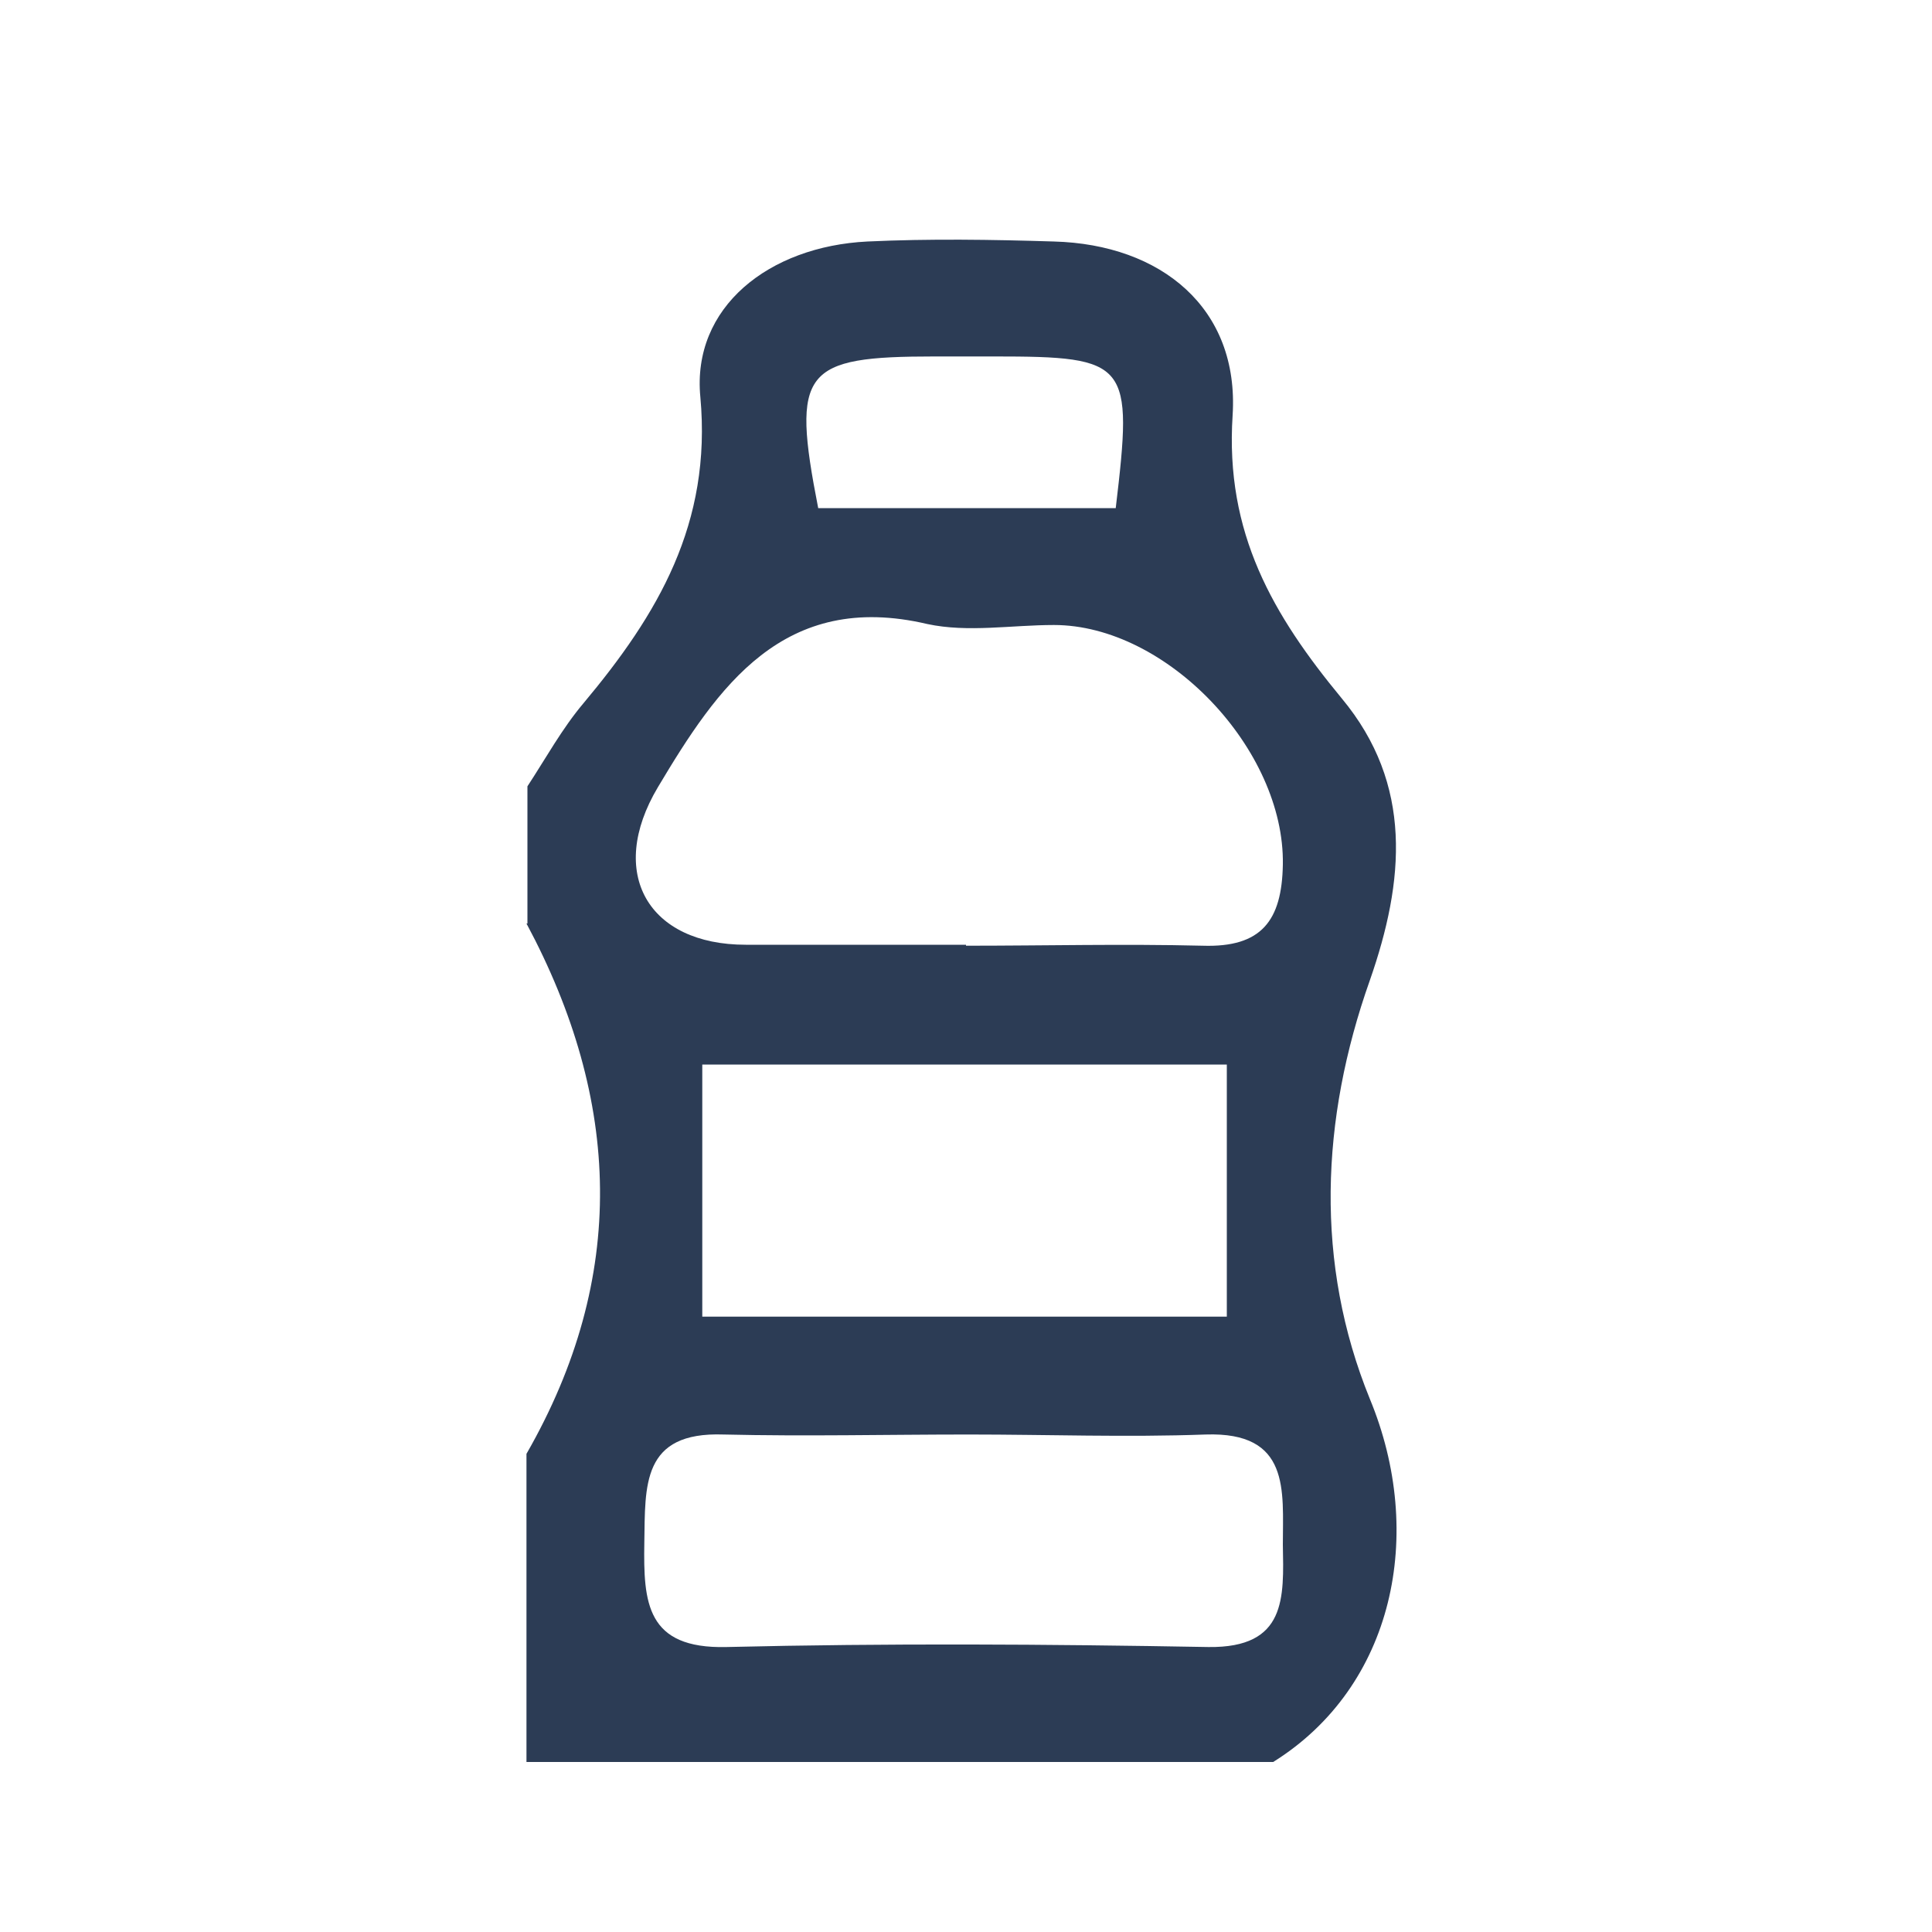 <?xml version="1.0" encoding="UTF-8"?>
<svg id="Layer_1" data-name="Layer 1" xmlns="http://www.w3.org/2000/svg" viewBox="0 0 20 20">
  <defs>
    <style>
      .cls-1 {
        fill: #2c3c55;
        stroke-width: 0px;
      }
    </style>
  </defs>
  <path class="cls-1" d="m5.46,9.56c0-.47,0-.94,0-1.42.19-.29.36-.6.58-.86.77-.92,1.33-1.86,1.21-3.17-.09-.93.71-1.56,1.73-1.61.64-.03,1.29-.02,1.93,0,1.11.03,1.92.69,1.85,1.8-.08,1.22.42,2.07,1.13,2.93.74.89.65,1.89.29,2.92-.51,1.44-.57,2.93,0,4.33.58,1.4.25,2.98-1,3.76h-7.73v-3.19c1.05-1.83.98-3.66,0-5.49Zm4.54.23c.82,0,1.63-.02,2.45,0,.61.02.82-.26.83-.84.02-1.19-1.2-2.48-2.37-2.48-.44,0-.89.08-1.31-.01-1.49-.35-2.17.65-2.79,1.69-.53.89-.1,1.63.91,1.63.76,0,1.52,0,2.28,0Zm2.7,1.23h-5.43v2.61h5.43v-2.61Zm-2.67,3.83c-.85,0-1.69.02-2.54,0-.85-.03-.81.53-.82,1.12-.01.62.02,1.1.85,1.08,1.66-.04,3.32-.03,4.99,0,.81.01.78-.51.77-1.06,0-.56.08-1.17-.8-1.14-.82.03-1.63,0-2.45,0Zm-1.57-9.59h3.09c.18-1.51.14-1.57-1.26-1.57-.2,0-.41,0-.61,0-1.37,0-1.49.14-1.21,1.57Z"/>
</svg>